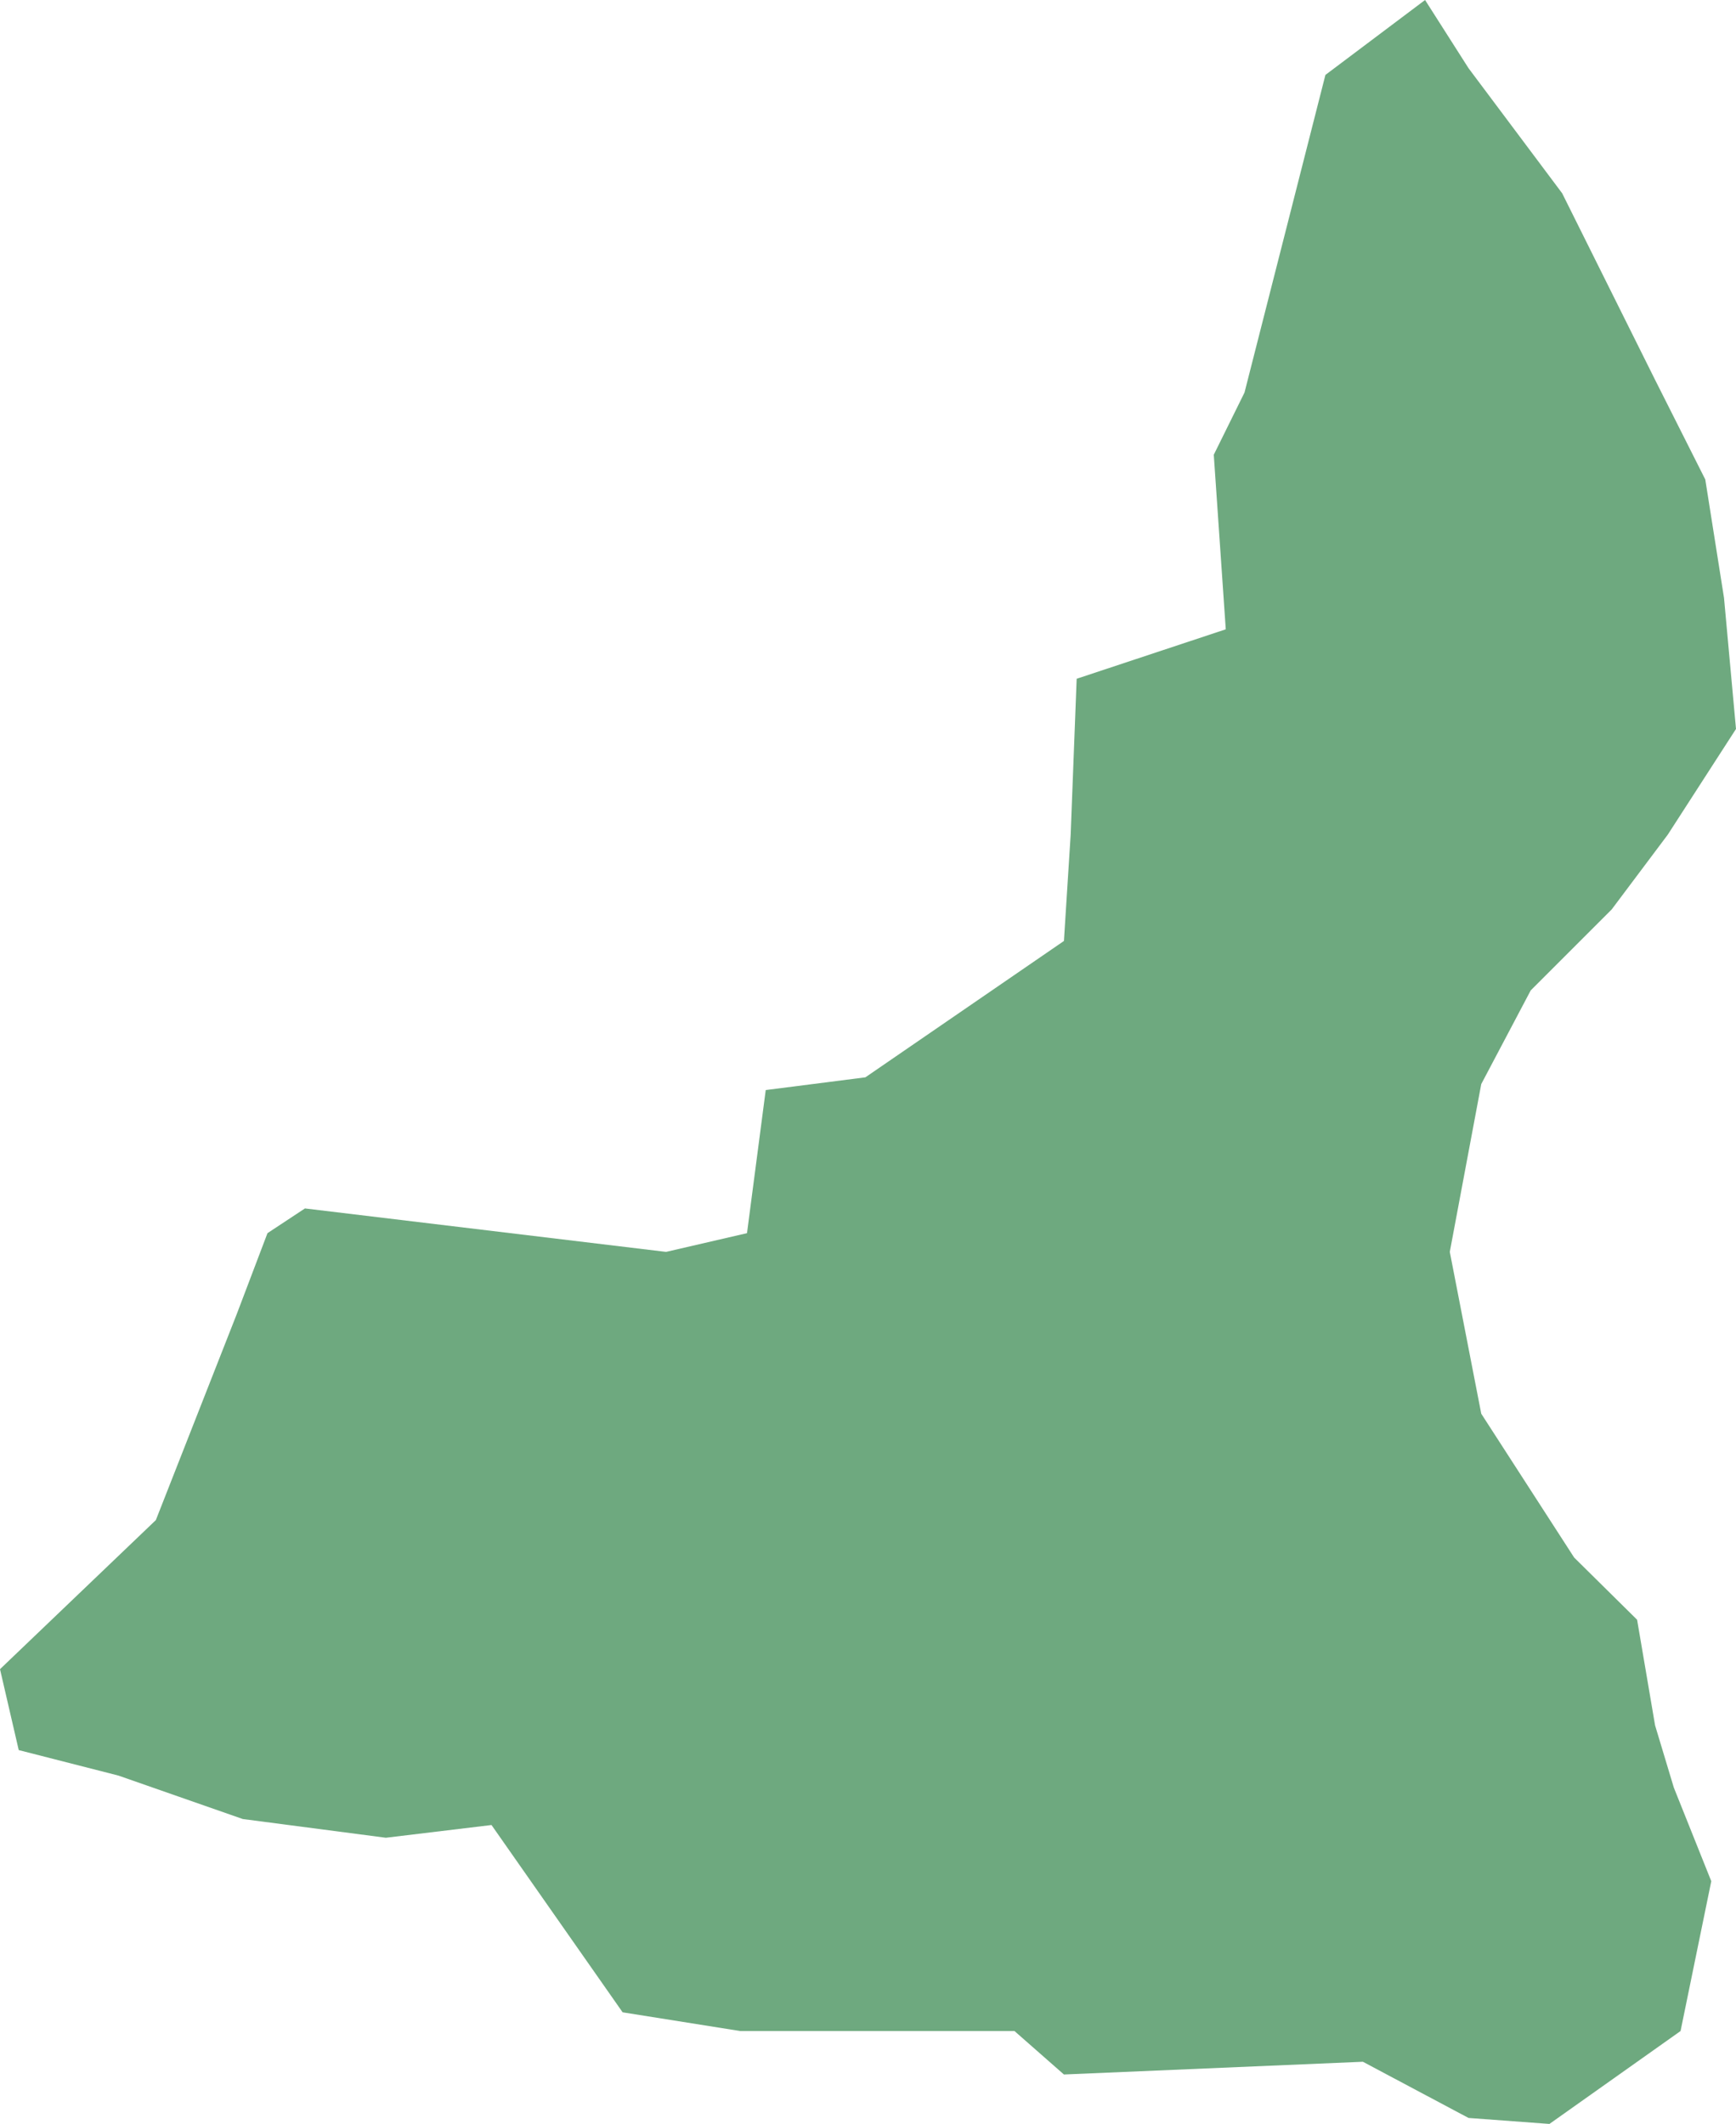 <?xml version="1.0" encoding="UTF-8"?>
<!DOCTYPE svg PUBLIC "-//W3C//DTD SVG 1.1//EN" "http://www.w3.org/Graphics/SVG/1.1/DTD/svg11.dtd">
<!-- Creator: CorelDRAW X8 -->
<svg xmlns="http://www.w3.org/2000/svg" xml:space="preserve" width="100%" height="100%" version="1.1" shape-rendering="geometricPrecision" text-rendering="geometricPrecision" image-rendering="optimizeQuality" fill-rule="evenodd" clip-rule="evenodd"
viewBox="0 0 2317 2835"
 xmlns:xlink="http://www.w3.org/1999/xlink">
 <g id="Layer_x0020_1">
  <g id="Layers">
   <g id="India_Districts_selection">
    <polygon fill="#6EA97F" points="2185,2162 2209,2303 2234,2386 2284,2511 2243,2711 2068,2835 1960,2827 1819,2752 1420,2769 1354,2711 988,2711 831,2686 656,2436 515,2453 324,2428 158,2370 25,2336 0,2228 208,2029 316,1754 357,1646 407,1613 889,1671 997,1646 1022,1455 1155,1438 1420,1256 1429,1114 1437,906 1636,840 1620,607 1661,524 1769,100 1902,0 1960,91 2085,258 2209,507 2276,640 2301,798 2317,973 2226,1114 2151,1214 2043,1322 1977,1447 1935,1671 1977,1887 2101,2079 2185,2162 "/>
   </g>
  </g>
 </g>
</svg>
